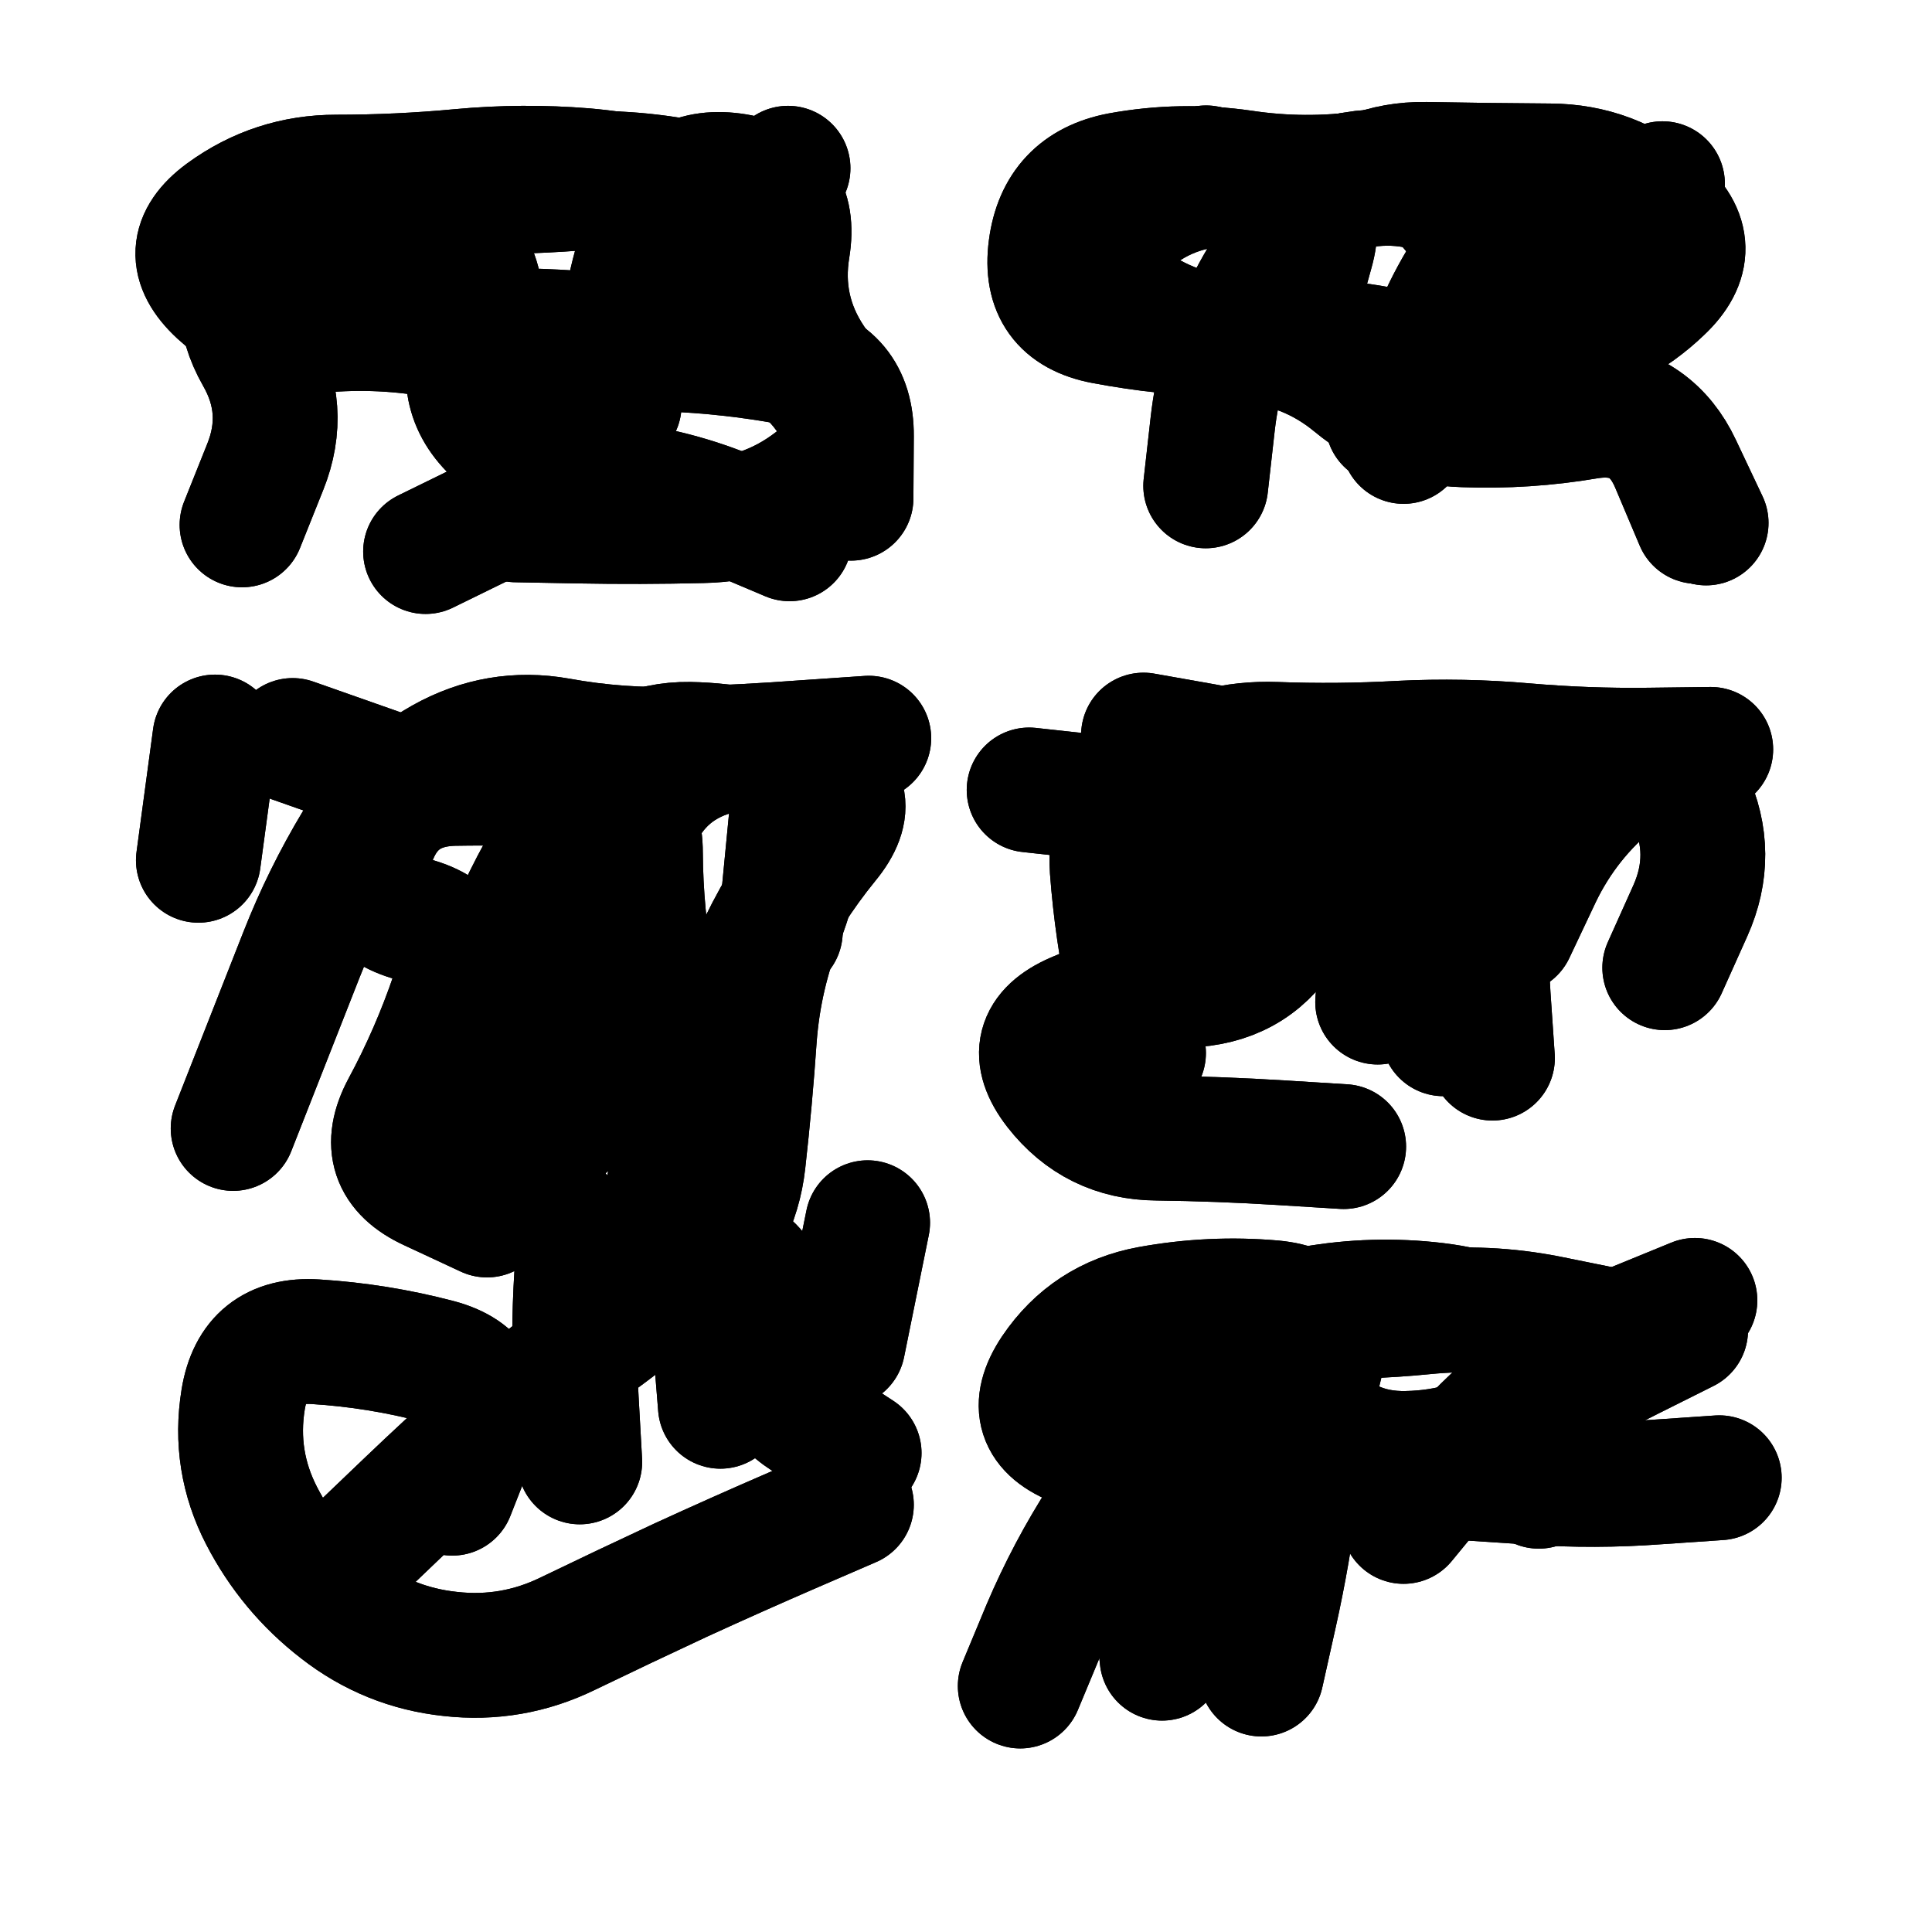 <svg xmlns="http://www.w3.org/2000/svg" viewBox="0 0 5000 5000"><title>Infinite Scribble #3658</title><defs><filter id="piece_3658_1_1_filter" x="-100" y="-100" width="5200" height="5200" filterUnits="userSpaceOnUse"><feTurbulence result="lineShape_distorted_turbulence" type="turbulence" baseFrequency="9287e-6" numOctaves="3"/><feGaussianBlur in="lineShape_distorted_turbulence" result="lineShape_distorted_turbulence_smoothed" stdDeviation="25840e-3"/><feDisplacementMap in="SourceGraphic" in2="lineShape_distorted_turbulence_smoothed" result="lineShape_distorted_results_shifted" scale="25840e-2" xChannelSelector="R" yChannelSelector="G"/><feOffset in="lineShape_distorted_results_shifted" result="lineShape_distorted" dx="-6460e-2" dy="-6460e-2"/><feGaussianBlur in="lineShape_distorted" result="lineShape_1" stdDeviation="16150e-3"/><feColorMatrix in="lineShape_1" result="lineShape" type="matrix" values="1 0 0 0 0  0 1 0 0 0  0 0 1 0 0  0 0 0 19380e-3 -9690e-3"/><feGaussianBlur in="lineShape" result="shrank_blurred" stdDeviation="15383e-3"/><feColorMatrix in="shrank_blurred" result="shrank" type="matrix" values="1 0 0 0 0 0 1 0 0 0 0 0 1 0 0 0 0 0 14689e-3 -9689e-3"/><feColorMatrix in="lineShape" result="border_filled" type="matrix" values="0.5 0 0 0 -0.15  0 0.5 0 0 -0.15  0 0 0.5 0 -0.15  0 0 0 1 0"/><feComposite in="border_filled" in2="shrank" result="border" operator="out"/><feColorMatrix in="lineShape" result="adjustedColor" type="matrix" values="0.95 0 0 0 -0.05  0 0.95 0 0 -0.05  0 0 0.95 0 -0.05  0 0 0 1 0"/><feMorphology in="lineShape" result="frost1_shrink" operator="erode" radius="32300e-3"/><feColorMatrix in="frost1_shrink" result="frost1" type="matrix" values="2 0 0 0 0.05  0 2 0 0 0.05  0 0 2 0 0.05  0 0 0 0.5 0"/><feMorphology in="lineShape" result="frost2_shrink" operator="erode" radius="96900e-3"/><feColorMatrix in="frost2_shrink" result="frost2" type="matrix" values="2 0 0 0 0.35  0 2 0 0 0.35  0 0 2 0 0.35  0 0 0 0.5 0"/><feMerge result="shapes_linestyle_colors"><feMergeNode in="frost1"/><feMergeNode in="frost2"/></feMerge><feTurbulence result="shapes_linestyle_linestyle_turbulence" type="turbulence" baseFrequency="92e-3" numOctaves="2"/><feDisplacementMap in="shapes_linestyle_colors" in2="shapes_linestyle_linestyle_turbulence" result="frost" scale="-215333e-3" xChannelSelector="R" yChannelSelector="G"/><feMerge result="shapes_linestyle"><feMergeNode in="adjustedColor"/><feMergeNode in="frost"/></feMerge><feComposite in="shapes_linestyle" in2="shrank" result="shapes_linestyle_cropped" operator="atop"/><feComposite in="border" in2="shapes_linestyle_cropped" result="shapes" operator="over"/></filter><filter id="piece_3658_1_1_shadow" x="-100" y="-100" width="5200" height="5200" filterUnits="userSpaceOnUse"><feColorMatrix in="SourceGraphic" result="result_blackened" type="matrix" values="0 0 0 0 0  0 0 0 0 0  0 0 0 0 0  0 0 0 0.8 0"/><feGaussianBlur in="result_blackened" result="result_blurred" stdDeviation="96900e-3"/><feComposite in="SourceGraphic" in2="result_blurred" result="result" operator="over"/></filter><filter id="piece_3658_1_1_overall" x="-100" y="-100" width="5200" height="5200" filterUnits="userSpaceOnUse"><feTurbulence result="background_back_bumps" type="fractalNoise" baseFrequency="19e-3" numOctaves="3"/><feDiffuseLighting in="background_back_bumps" result="background_back" surfaceScale="1" diffuseConstant="2" lighting-color="#555"><feDistantLight azimuth="225" elevation="20"/></feDiffuseLighting><feColorMatrix in="background_back" result="background_backdarkened" type="matrix" values="0.4 0 0 0 0  0 0.4 0 0 0  0 0 0.4 0 0  0 0 0 1 0"/><feMorphology in="SourceGraphic" result="background_glow_1_thicken" operator="dilate" radius="26100e-3"/><feColorMatrix in="background_glow_1_thicken" result="background_glow_1_thicken_colored" type="matrix" values="0 0 0 0 0  0 0 0 0 0  0 0 0 0 0  0 0 0 1 0"/><feGaussianBlur in="background_glow_1_thicken_colored" result="background_glow_1" stdDeviation="78300e-3"/><feMorphology in="SourceGraphic" result="background_glow_2_thicken" operator="dilate" radius="261000e-3"/><feColorMatrix in="background_glow_2_thicken" result="background_glow_2_thicken_colored" type="matrix" values="1.3 0 0 0 0  0 1.3 0 0 0  0 0 1.3 0 0  0 0 0 0.2 0"/><feGaussianBlur in="background_glow_2_thicken_colored" result="background_glow_2" stdDeviation="1305000e-3"/><feComposite in="background_glow_1" in2="background_glow_2" result="background_glow" operator="over"/><feBlend in="background_glow" in2="background_backdarkened" result="background" mode="normal"/></filter><clipPath id="piece_3658_1_1_clip"><rect x="0" y="0" width="5000" height="5000"/></clipPath><g id="layer_5" filter="url(#piece_3658_1_1_filter)" stroke-width="323" stroke-linecap="round" fill="none"><path d="M 2068 945 Q 2068 945 2055 784 Q 2043 624 1890 572 Q 1738 520 1577 506 Q 1417 493 1256 508 Q 1096 523 935 523 Q 774 523 644 618 Q 515 713 633 822 Q 752 931 912 918 Q 1073 906 1230 939 Q 1388 973 1532 1045 Q 1676 1117 1566 1234 Q 1456 1351 1311 1421 L 1166 1492" stroke="hsl(207,100%,49%)"/><path d="M 4376 672 Q 4376 672 4226 613 Q 4076 554 3918 522 Q 3760 491 3600 513 Q 3441 535 3281 511 Q 3122 488 2963 517 Q 2805 547 2784 707 Q 2763 867 2921 897 Q 3080 927 3241 931 Q 3402 936 3562 956 Q 3722 977 3872 1035 Q 4022 1094 4182 1110 Q 4343 1127 4411 1272 L 4480 1418" stroke="hsl(138,100%,43%)"/><path d="M 1532 2974 Q 1532 2974 1558 2815 Q 1585 2656 1617 2498 Q 1650 2340 1713 2192 Q 1776 2044 1933 2008 Q 2090 1973 2119 2131 Q 2149 2290 2089 2439 Q 2029 2589 2017 2750 Q 2006 2911 1988 3071 Q 1970 3231 1850 3338 Q 1731 3446 1601 3540 Q 1471 3634 1351 3741 Q 1231 3848 1115 3959 L 999 4070 M 578 2291 L 621 1972" stroke="hsl(177,100%,49%)"/><path d="M 3049 2144 L 2728 2109 M 3927 2803 Q 3927 2803 3916 2642 Q 3906 2481 3916 2320 Q 3926 2159 3777 2098 Q 3628 2037 3551 2178 Q 3475 2320 3396 2460 Q 3317 2600 3156 2613 Q 2996 2627 2848 2691 Q 2701 2755 2799 2882 Q 2898 3009 3059 3010 Q 3220 3012 3381 3022 L 3542 3032" stroke="hsl(105,100%,49%)"/><path d="M 3329 4397 Q 3329 4397 3364 4240 Q 3399 4083 3419 3923 Q 3439 3763 3479 3607 Q 3520 3451 3359 3436 Q 3199 3422 3040 3451 Q 2882 3480 2792 3613 Q 2703 3747 2854 3804 Q 3005 3861 2917 3996 Q 2830 4131 2767 4279 L 2705 4428" stroke="hsl(78,100%,55%)"/></g><g id="layer_4" filter="url(#piece_3658_1_1_filter)" stroke-width="323" stroke-linecap="round" fill="none"><path d="M 1961 788 L 2104 500 M 2108 1459 Q 2108 1459 1959 1396 Q 1811 1334 1651 1316 Q 1491 1298 1365 1198 Q 1239 1098 1292 946 Q 1345 794 1231 680 Q 1117 567 956 561 Q 795 556 723 700 Q 651 844 731 984 Q 811 1124 751 1273 L 691 1423" stroke="hsl(231,100%,56%)"/><path d="M 3928 740 Q 3928 740 3829 613 Q 3730 487 3571 515 Q 3413 544 3252 541 Q 3091 539 2973 648 Q 2856 758 2989 848 Q 3122 939 3283 946 Q 3444 954 3568 1056 Q 3692 1159 3853 1164 Q 4014 1170 4173 1143 Q 4332 1117 4394 1265 L 4457 1414" stroke="hsl(183,100%,43%)"/><path d="M 668 2985 Q 668 2985 727 2835 Q 786 2685 845 2535 Q 904 2385 987 2247 Q 1071 2110 1211 2031 Q 1352 1952 1510 1980 Q 1669 2009 1830 2003 Q 1991 1998 2152 1986 L 2313 1975 M 1599 2869 L 1633 2548 M 1235 3929 Q 1235 3929 1294 3779 Q 1354 3630 1198 3588 Q 1042 3547 881 3537 Q 720 3527 694 3686 Q 668 3845 742 3988 Q 816 4131 943 4229 Q 1070 4328 1230 4345 Q 1390 4363 1535 4292 Q 1680 4222 1826 4154 Q 1972 4087 2120 4023 L 2268 3959" stroke="hsl(202,100%,58%)"/><path d="M 3024 2790 Q 3024 2790 2989 2632 Q 2955 2475 2943 2314 Q 2931 2153 3068 2069 Q 3205 1985 3366 1991 Q 3527 1997 3688 1988 Q 3849 1980 4009 1994 Q 4170 2008 4331 2006 L 4492 2004" stroke="hsl(150,100%,50%)"/><path d="M 4228 3507 Q 4228 3507 4070 3475 Q 3912 3444 3751 3460 Q 3591 3476 3430 3470 Q 3269 3465 3108 3470 Q 2947 3476 2934 3636 Q 2922 3797 3074 3849 Q 3227 3901 3387 3886 Q 3548 3871 3709 3880 Q 3870 3890 4031 3901 Q 4192 3912 4353 3900 L 4514 3889" stroke="hsl(112,100%,57%)"/></g><g id="layer_3" filter="url(#piece_3658_1_1_filter)" stroke-width="323" stroke-linecap="round" fill="none"><path d="M 1947 552 Q 1947 552 1787 527 Q 1628 503 1468 521 Q 1308 539 1147 538 Q 986 538 912 681 Q 838 824 991 875 Q 1144 926 1305 921 Q 1466 917 1626 933 Q 1787 949 1948 951 Q 2109 953 2204 1083 Q 2299 1213 2171 1311 Q 2044 1409 1883 1412 Q 1722 1416 1561 1413 L 1400 1410" stroke="hsl(250,100%,59%)"/><path d="M 3415 871 Q 3415 871 3458 716 Q 3502 561 3344 530 L 3186 499 M 4136 763 L 4367 540" stroke="hsl(207,100%,52%)"/><path d="M 2084 2476 L 2115 2155 M 1565 3848 Q 1565 3848 1556 3687 Q 1547 3526 1557 3365 Q 1568 3204 1417 3147 Q 1267 3090 1342 2948 L 1418 2806 M 2246 3545 L 2310 3229 M 1126 2088 L 822 1981" stroke="hsl(226,100%,64%)"/><path d="M 3800 2740 Q 3800 2740 3754 2585 Q 3708 2431 3679 2272 Q 3650 2114 3495 2068 Q 3341 2023 3182 1995 L 3024 1967" stroke="hsl(187,100%,51%)"/><path d="M 3697 4002 Q 3697 4002 3799 3878 Q 3902 3754 4027 3653 Q 4153 3553 4302 3491 L 4451 3430 M 3057 3713 Q 3057 3713 3048 3874 Q 3039 4035 3055 4195 L 3072 4356" stroke="hsl(159,100%,56%)"/></g><g id="layer_2" filter="url(#piece_3658_1_1_filter)" stroke-width="323" stroke-linecap="round" fill="none"><path d="M 2033 588 Q 2033 588 1873 564 Q 1714 540 1553 552 Q 1392 564 1231 560 Q 1070 557 1033 713 Q 996 870 1152 910 Q 1308 951 1469 957 Q 1630 963 1791 968 Q 1952 974 2110 1003 Q 2269 1032 2268 1193 L 2267 1354" stroke="hsl(270,100%,61%)"/><path d="M 3185 1322 Q 3185 1322 3203 1162 Q 3221 1002 3292 857 Q 3363 713 3478 600 Q 3593 488 3754 490 Q 3915 493 4076 494 Q 4237 495 4358 600 Q 4480 705 4363 815 Q 4247 926 4089 958 Q 3931 990 3793 1073 L 3656 1157" stroke="hsl(229,100%,58%)"/><path d="M 1929 3704 Q 1929 3704 1916 3543 Q 1903 3383 1874 3224 Q 1845 3066 1813 2908 Q 1781 2750 1752 2591 Q 1723 2433 1722 2272 Q 1722 2111 1561 2100 Q 1400 2089 1239 2092 Q 1078 2096 1028 2249 Q 979 2402 1134 2444 Q 1290 2486 1237 2638 Q 1185 2791 1109 2932 Q 1033 3074 1179 3141 L 1325 3209" stroke="hsl(247,100%,69%)"/><path d="M 3630 2658 Q 3630 2658 3642 2497 Q 3655 2337 3705 2184 Q 3755 2031 3594 2014 Q 3434 1998 3318 2110 Q 3203 2222 3195 2383 L 3187 2544" stroke="hsl(211,100%,60%)"/><path d="M 4047 3911 Q 4047 3911 4129 3772 Q 4211 3634 4075 3547 Q 3940 3461 3780 3442 Q 3620 3423 3461 3451 Q 3303 3479 3254 3632 Q 3205 3786 3349 3857 Q 3494 3929 3368 4029 L 3242 4129" stroke="hsl(192,100%,61%)"/></g><g id="layer_1" filter="url(#piece_3658_1_1_filter)" stroke-width="323" stroke-linecap="round" fill="none"><path d="M 1667 1113 Q 1667 1113 1676 952 Q 1686 791 1748 642 Q 1811 494 1970 520 Q 2129 547 2103 706 Q 2077 865 2166 998 L 2256 1132" stroke="hsl(292,100%,62%)"/><path d="M 3697 1207 Q 3697 1207 3737 1051 Q 3778 895 3866 760 Q 3954 625 3803 567 Q 3653 510 3503 569 L 3353 628" stroke="hsl(250,100%,62%)"/><path d="M 1252 2842 Q 1252 2842 1303 2689 Q 1354 2536 1425 2391 Q 1496 2247 1592 2118 Q 1688 1989 1849 1991 Q 2010 1994 2158 2056 Q 2307 2118 2205 2242 Q 2103 2367 2033 2512 Q 1963 2657 1905 2807 Q 1848 2958 1801 3112 Q 1755 3266 1912 3299 Q 2070 3332 2044 3491 Q 2018 3650 2153 3737 L 2288 3825" stroke="hsl(266,100%,71%)"/><path d="M 3980 2475 Q 3980 2475 4049 2329 Q 4119 2184 4244 2083 Q 4370 1983 4437 2129 Q 4505 2275 4439 2422 L 4373 2569" stroke="hsl(234,100%,67%)"/><path d="M 3645 3443 Q 3645 3443 3498 3508 Q 3351 3574 3448 3702 Q 3545 3830 3706 3826 Q 3867 3823 4003 3737 Q 4139 3651 4283 3579 L 4427 3507" stroke="hsl(216,100%,69%)"/></g></defs><g filter="url(#piece_3658_1_1_overall)" clip-path="url(#piece_3658_1_1_clip)"><use href="#layer_5"/><use href="#layer_4"/><use href="#layer_3"/><use href="#layer_2"/><use href="#layer_1"/></g><g clip-path="url(#piece_3658_1_1_clip)"><use href="#layer_5" filter="url(#piece_3658_1_1_shadow)"/><use href="#layer_4" filter="url(#piece_3658_1_1_shadow)"/><use href="#layer_3" filter="url(#piece_3658_1_1_shadow)"/><use href="#layer_2" filter="url(#piece_3658_1_1_shadow)"/><use href="#layer_1" filter="url(#piece_3658_1_1_shadow)"/></g></svg>